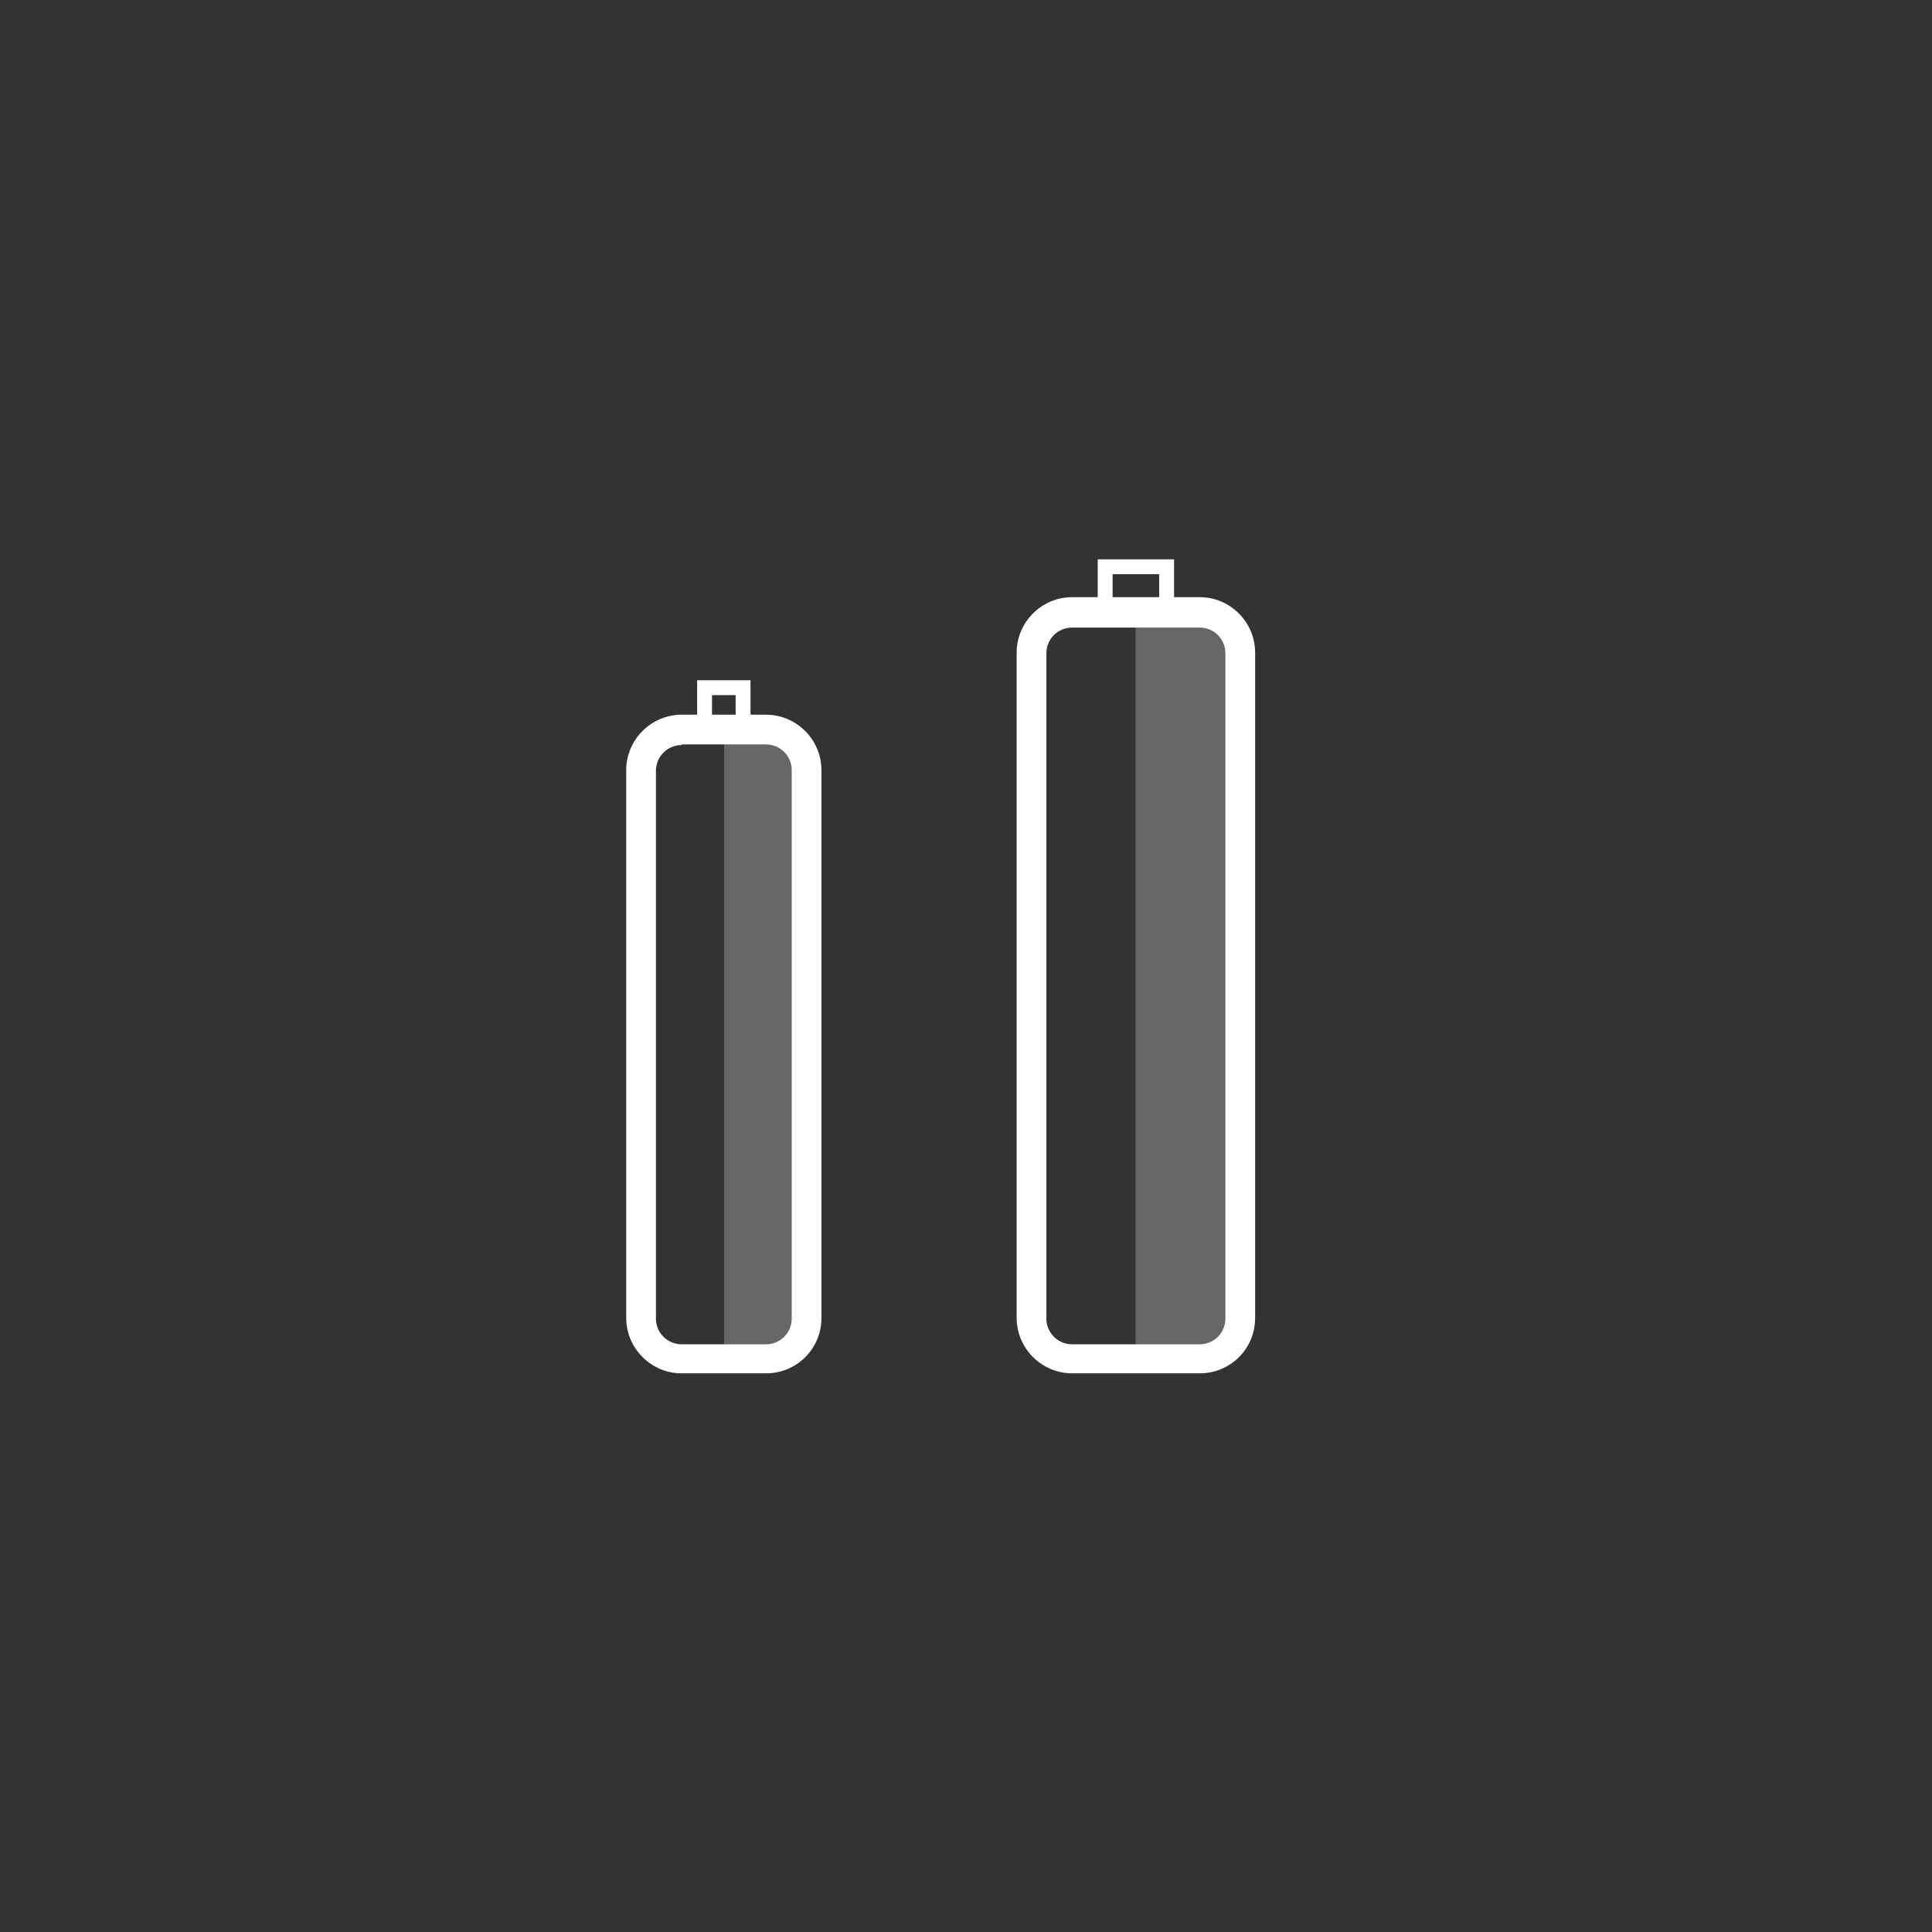 <?xml version="1.0" encoding="UTF-8"?>
<svg xmlns="http://www.w3.org/2000/svg" width="286" height="286" viewBox="0 0 286 286" fill="none">
  <rect x="0" y="0" width="286" height="286" fill="#333333" stroke="none"/>
  <g opacity="0.25">
    <path d="M177.6 90.7H168.1V201.1H177.6C180.9 201.1 183.6 198.4 183.6 195.1V96.6C183.6 93.4 180.9 90.7 177.6 90.7Z" fill="white"></path>
  </g>
  <path d="M177.6 203.3H158.7C154.2 203.3 150.5 199.6 150.5 195.1V96.6C150.5 92.1 154.2 88.4 158.7 88.4H177.6C182.1 88.4 185.8 92.1 185.8 96.6V195.1C185.8 199.7 182.1 203.3 177.6 203.3ZM158.7 92.9C156.6 92.9 154.9 94.6 154.9 96.7V195.2C154.9 197.3 156.6 199 158.7 199H177.6C179.7 199 181.4 197.3 181.4 195.2V96.7C181.4 94.6 179.7 92.9 177.6 92.9H158.7Z" fill="white"></path>
  <path d="M173.8 91.8H162.5V82.8H173.8V91.8ZM164.7 89.6H171.6V85H164.7V89.6Z" fill="white"></path>
  <g opacity="0.25">
    <path d="M113.4 108.1H107.2V201.2H113.4C116.7 201.2 119.4 198.5 119.4 195.2V114C119.4 110.7 116.7 108.1 113.4 108.1Z" fill="white"></path>
  </g>
  <path d="M113.4 203.3H100.9C96.4 203.3 92.7 199.6 92.7 195.1V114C92.7 109.5 96.4 105.8 100.9 105.8H113.4C117.9 105.8 121.6 109.5 121.6 114V195.1C121.6 199.7 117.9 203.3 113.4 203.3ZM100.9 110.3C98.8 110.3 97.1 112 97.1 114.1V195.2C97.1 197.3 98.8 199 100.9 199H113.4C115.5 199 117.2 197.3 117.2 195.2V114C117.2 111.9 115.5 110.2 113.4 110.2H100.9V110.3Z" fill="white"></path>
  <path d="M111.1 109.2H103.2V100.7H111.1V109.2ZM105.4 107H108.9V102.9H105.4V107Z" fill="white"></path>
</svg>
